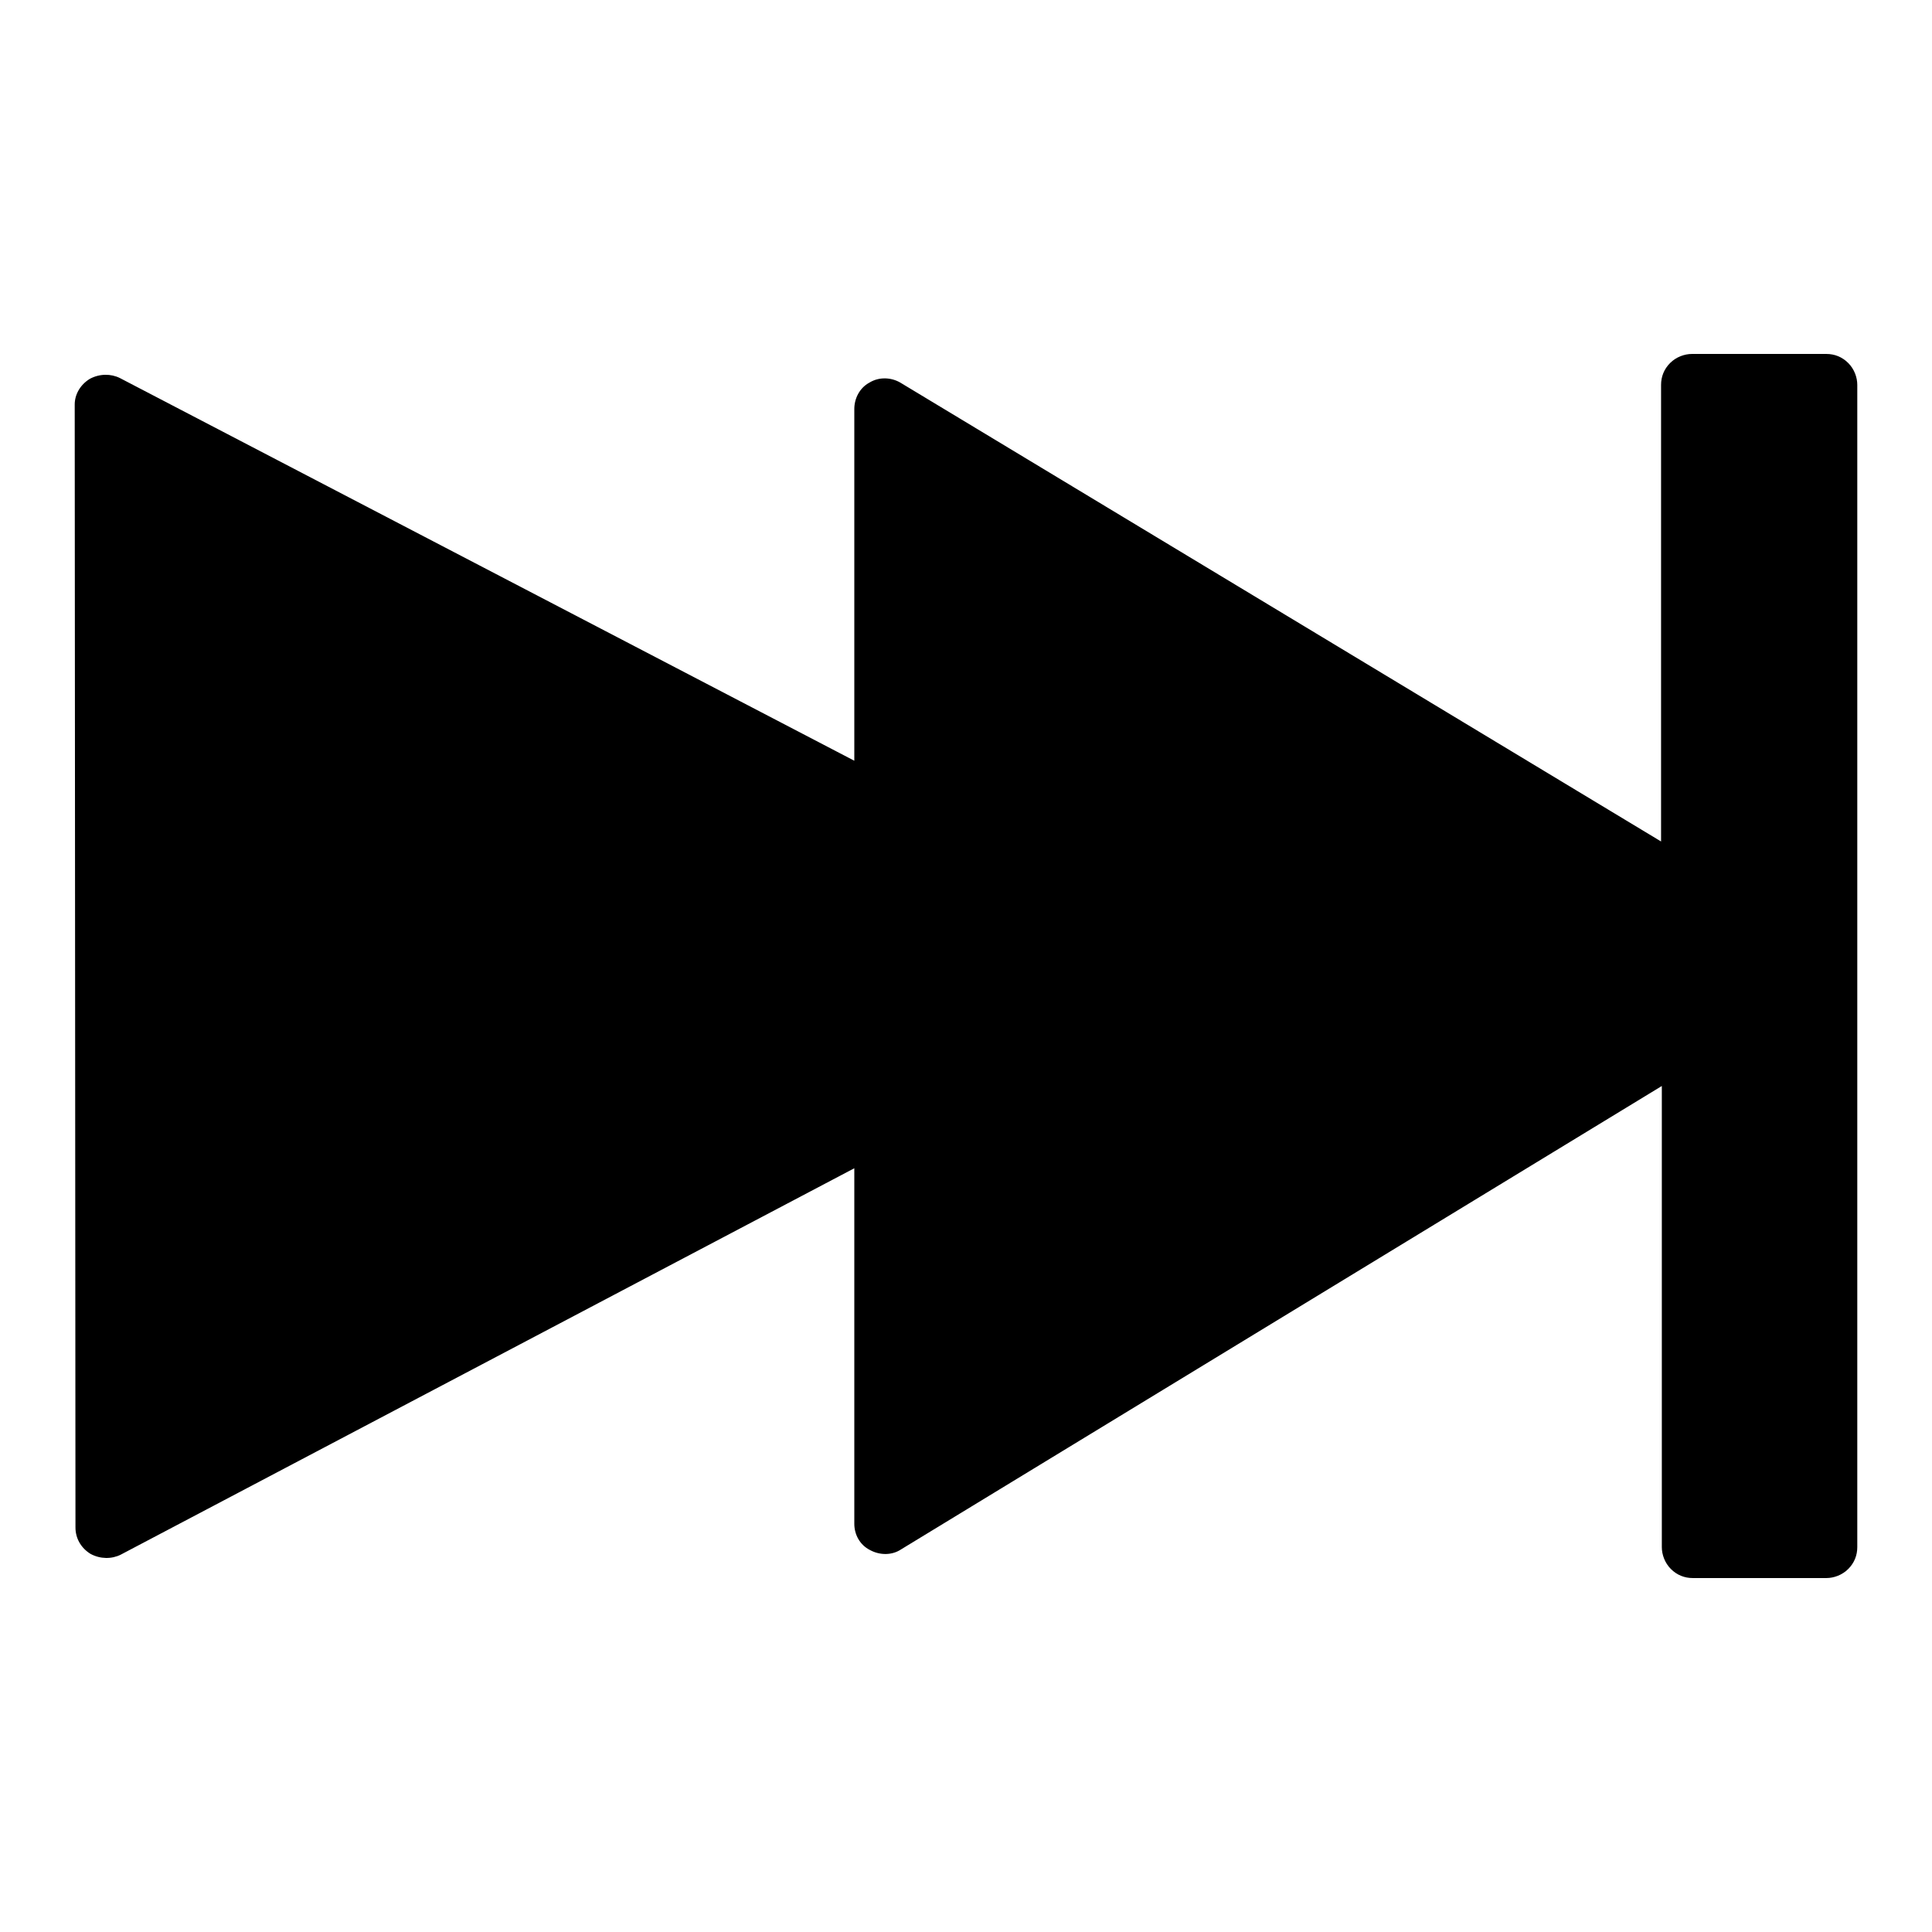 <?xml version="1.0" encoding="utf-8"?>
<!-- Svg Vector Icons : http://www.onlinewebfonts.com/icon -->
<!DOCTYPE svg PUBLIC "-//W3C//DTD SVG 1.1//EN" "http://www.w3.org/Graphics/SVG/1.1/DTD/svg11.dtd">
<svg version="1.1" xmlns="http://www.w3.org/2000/svg" xmlns:xlink="http://www.w3.org/1999/xlink" x="0px" y="0px" viewBox="0 0 256 256" enable-background="new 0 0 256 256" xml:space="preserve">
<g><g><path fill="#000000" d="M10,202.4c0,1.4,0.7,2.7,2,3.5c1.3,0.7,2.8,0.7,4,0.1l97.2-51.2v47.1c0,1.4,0.7,2.8,2.1,3.5c1.3,0.7,2.9,0.7,4.1-0.1l100.8-61.4V205c0,1,0.4,2.1,1.2,2.9c0.8,0.8,1.8,1.2,2.9,1.2H242c1,0,2.1-0.4,2.9-1.2c0.8-0.8,1.2-1.8,1.2-2.9V51c0-1-0.4-2.1-1.2-2.9c-0.8-0.8-1.8-1.2-2.9-1.2h-17.8c-1,0-2.1,0.4-2.9,1.2c-0.8,0.8-1.2,1.8-1.2,2.9v60.5L119.3,50.7c-1.2-0.7-2.8-0.8-4.1,0c-1.3,0.7-2,2.1-2,3.5v46.6L15.9,50.1c-1.2-0.6-2.7-0.6-4,0.1c-1.3,0.8-2,2.1-2,3.4L10,202.4L10,202.4z"/></g></g>
</svg>